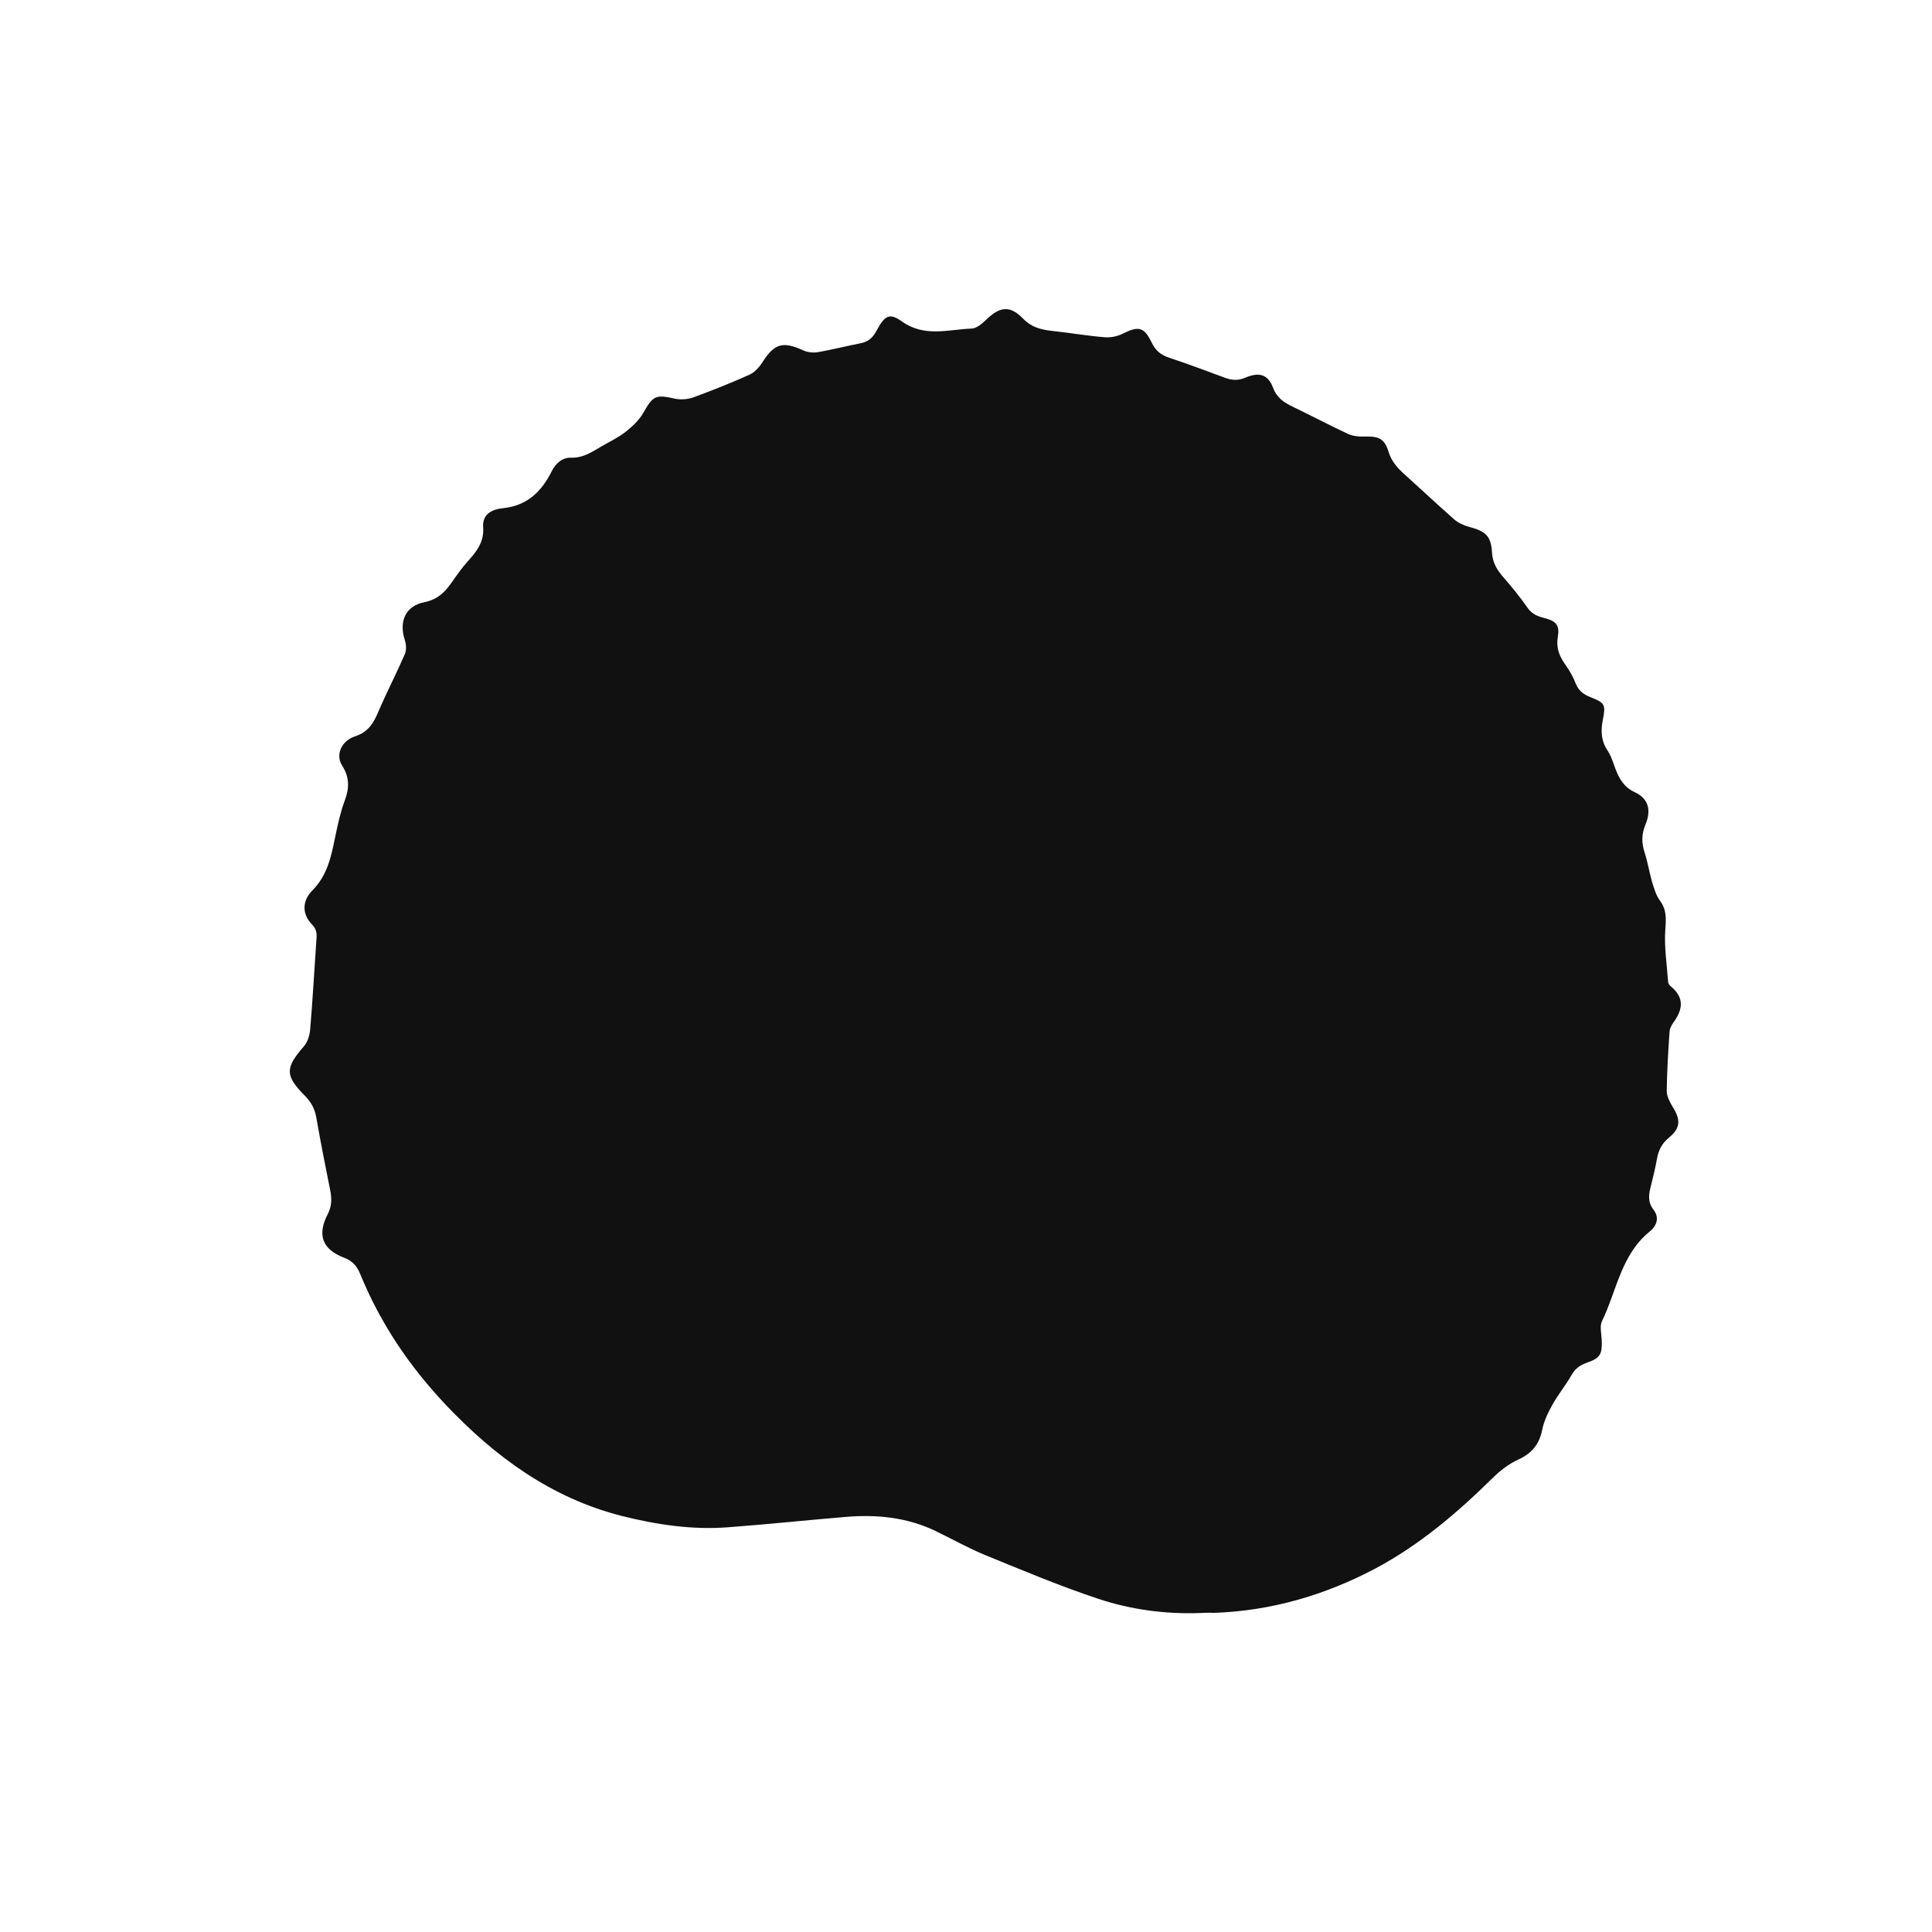 <svg width="552" height="552" viewBox="0 0 552 552" fill="none" xmlns="http://www.w3.org/2000/svg">
<path d="M342.843 460.864C332.886 461.22 323.064 459.888 313.732 456.78C302.883 453.184 292.256 448.699 281.675 444.393C276.808 442.395 272.209 439.82 267.477 437.511C259.351 433.56 250.734 432.672 241.893 433.382C230.642 434.315 219.391 435.513 208.095 436.357C197.825 437.156 187.735 435.647 177.778 433.16C157.419 428.01 141.345 416.156 127.281 401.283C116.967 390.361 108.663 378.063 102.948 364.078C102.01 361.814 100.849 360.304 98.26 359.327C92.009 356.93 90.58 352.756 93.661 346.852C94.822 344.587 94.822 342.412 94.331 340.014C92.947 333.088 91.562 326.162 90.357 319.192C89.91 316.75 88.884 314.885 87.142 313.109C81.338 307.249 81.472 305.118 86.83 298.947C87.901 297.704 88.482 295.795 88.616 294.152C89.33 285.849 89.776 277.503 90.357 269.2C90.491 267.38 90.759 265.782 89.196 264.184C86.071 261.031 86.472 257.213 89.241 254.416C93.661 249.976 94.688 244.427 95.849 238.744C96.563 235.37 97.278 231.995 98.483 228.799C99.822 225.203 99.912 222.139 97.724 218.676C95.804 215.657 97.545 211.661 101.474 210.374C105.359 209.086 106.788 206.467 108.172 203.181C110.538 197.676 113.306 192.348 115.673 186.888C116.164 185.733 116.074 184.135 115.673 182.892C113.931 177.608 115.807 173.124 121.254 172.059C124.915 171.304 126.969 169.351 128.889 166.642C130.451 164.422 132.014 162.158 133.845 160.16C136.3 157.408 138.354 154.744 138.041 150.615C137.818 147.418 139.827 145.598 143.712 145.198C150.632 144.488 154.74 140.448 157.642 134.632C158.803 132.323 160.723 130.68 163.178 130.769C166.616 130.858 169.072 129.171 171.706 127.617C174.073 126.241 176.573 125.086 178.716 123.399C180.636 121.89 182.556 120.114 183.761 118.027C186.574 113.055 187.333 112.655 192.78 113.898C194.388 114.253 196.397 114.12 197.959 113.587C203.406 111.589 208.809 109.458 214.122 107.061C215.595 106.395 216.935 104.93 217.828 103.509C221.266 98.137 223.632 97.427 229.57 100.135C230.776 100.668 232.338 100.845 233.678 100.623C237.786 99.913 241.893 98.847 246.001 98.048C248.189 97.604 249.439 96.361 250.466 94.452C252.743 90.19 254.127 89.302 257.609 91.788C264.083 96.45 270.87 94.141 277.612 93.875C278.951 93.83 280.469 92.587 281.586 91.522C285.604 87.57 288.506 87.126 292.301 91.033C294.712 93.52 297.436 94.186 300.561 94.541C305.606 95.074 310.652 95.962 315.697 96.361C317.349 96.494 319.269 96.095 320.787 95.34C325.207 93.12 326.859 93.342 329.002 97.782C330.118 100.135 331.636 101.422 334.092 102.221C339.45 103.997 344.718 105.995 350.031 107.949C351.996 108.659 353.737 108.792 355.791 107.904C359.809 106.217 362.265 106.972 363.739 110.79C364.855 113.72 366.864 115.008 369.364 116.207C374.588 118.737 379.767 121.446 385.036 123.932C386.42 124.598 388.161 124.775 389.724 124.731C393.876 124.598 395.573 125.264 396.734 129.082C397.582 131.879 399.323 133.744 401.377 135.608C406.11 139.871 410.753 144.222 415.531 148.439C416.691 149.416 418.209 150.126 419.727 150.526C424.416 151.769 426.023 153.057 426.291 157.896C426.469 160.915 427.809 162.957 429.639 165.044C432.006 167.797 434.327 170.594 436.381 173.568C437.631 175.389 439.194 176.054 441.248 176.587C444.686 177.475 445.668 178.63 445.088 182.048C444.552 185.289 445.623 187.642 447.365 190.084C448.526 191.727 449.508 193.503 450.222 195.323C451.026 197.365 452.41 198.386 454.419 199.186C458.616 200.873 458.795 201.317 457.946 205.712C457.321 208.864 457.455 211.75 459.375 214.547C460.357 216.012 460.849 217.833 461.518 219.564C462.635 222.494 463.929 224.892 467.189 226.401C471.028 228.222 471.832 231.507 470.135 235.592C469.019 238.3 468.974 240.742 469.867 243.494C470.76 246.247 471.207 249.133 472.011 251.93C472.591 253.795 473.127 255.792 474.288 257.346C476.208 259.921 476.029 262.452 475.806 265.515C475.449 270.488 476.252 275.549 476.609 280.566C476.654 281.055 477.056 281.587 477.458 281.898C481.208 285.006 480.851 288.336 478.261 291.932C477.636 292.775 477.056 293.841 477.011 294.862C476.609 300.456 476.297 306.095 476.208 311.689C476.208 313.154 477.011 314.752 477.815 316.084C480.226 319.902 480.226 322.255 476.833 325.052C474.823 326.695 473.886 328.604 473.439 331.002C472.948 333.666 472.323 336.329 471.653 338.949C471.073 341.258 470.716 343.389 472.412 345.609C474.154 347.828 473.439 350.181 471.341 351.869C463.17 358.484 461.92 368.784 457.723 377.441C457.009 378.907 457.545 380.993 457.634 382.814C457.812 386.809 457.277 388.008 453.437 389.34C451.383 390.05 450.044 391.027 448.972 392.936C447.365 395.778 445.266 398.308 443.659 401.15C442.364 403.458 441.114 405.989 440.623 408.564C439.774 412.693 437.676 415.224 433.836 417C431.113 418.243 428.568 420.196 426.425 422.327C416.29 432.317 405.529 441.463 392.849 448.211C378.428 455.803 363.203 460.243 346.861 460.82C345.388 460.731 344.138 460.82 342.843 460.864Z" fill="#111111"/>
</svg>
